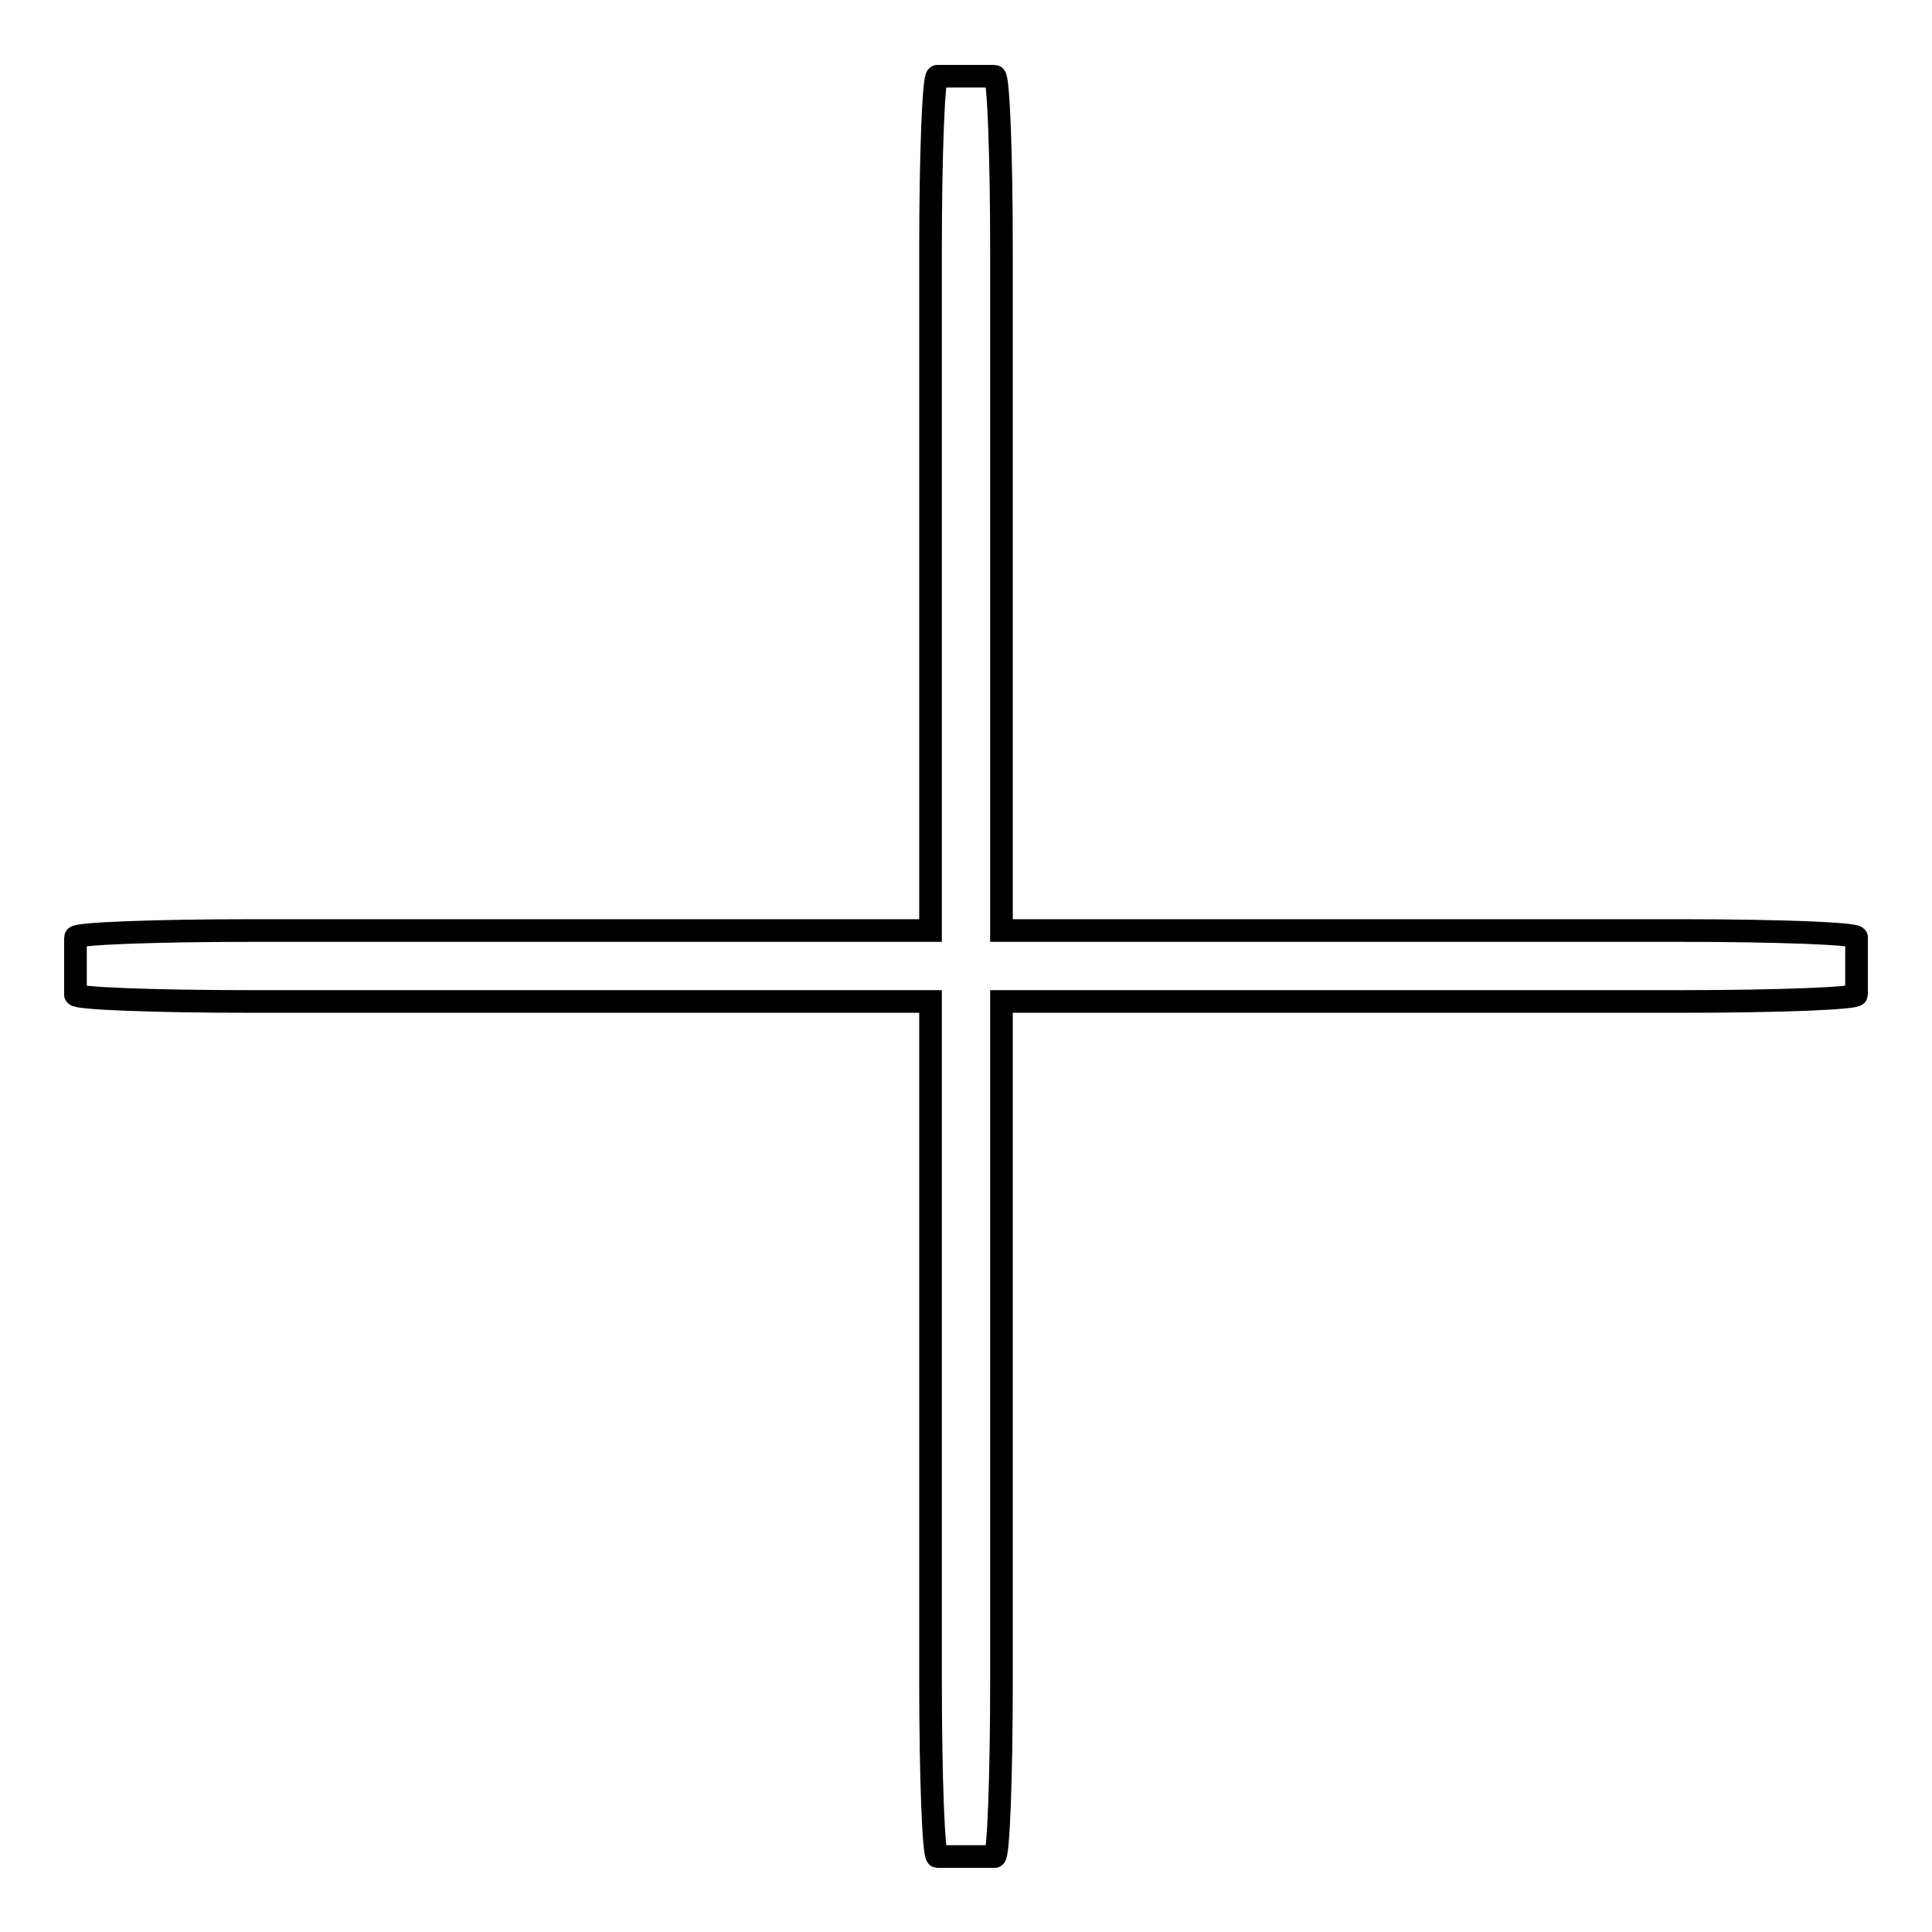 <?xml version="1.0" encoding="utf-8"?>
<!-- Svg Vector Icons : http://www.onlinewebfonts.com/icon -->
<!DOCTYPE svg PUBLIC "-//W3C//DTD SVG 1.1//EN" "http://www.w3.org/Graphics/SVG/1.1/DTD/svg11.dtd">
<svg version="1.1" xmlns="http://www.w3.org/2000/svg" xmlns:xlink="http://www.w3.org/1999/xlink" x="0px" y="0px" viewBox="0 0 256 256" enable-background="new 0 0 256 256" xml:space="preserve">
<g><g><path stroke-width="3" fill-opacity="0" stroke="#000000"  d="M222.7,123.3h-90v-90c0-12.8-0.4-23.2-0.9-23.2h-7.6c-0.5,0-0.9,10.4-0.9,23.2v90h-90c-12.8,0-23.3,0.4-23.3,0.9v7.6c0,0.5,10.4,0.9,23.3,0.9h90v90c0,12.8,0.4,23.3,0.9,23.3h7.6c0.5,0,0.9-10.4,0.9-23.3v-90h90c12.8,0,23.3-0.4,23.3-0.9v-7.6C246,123.7,235.6,123.3,222.7,123.3z"/></g></g>
</svg>